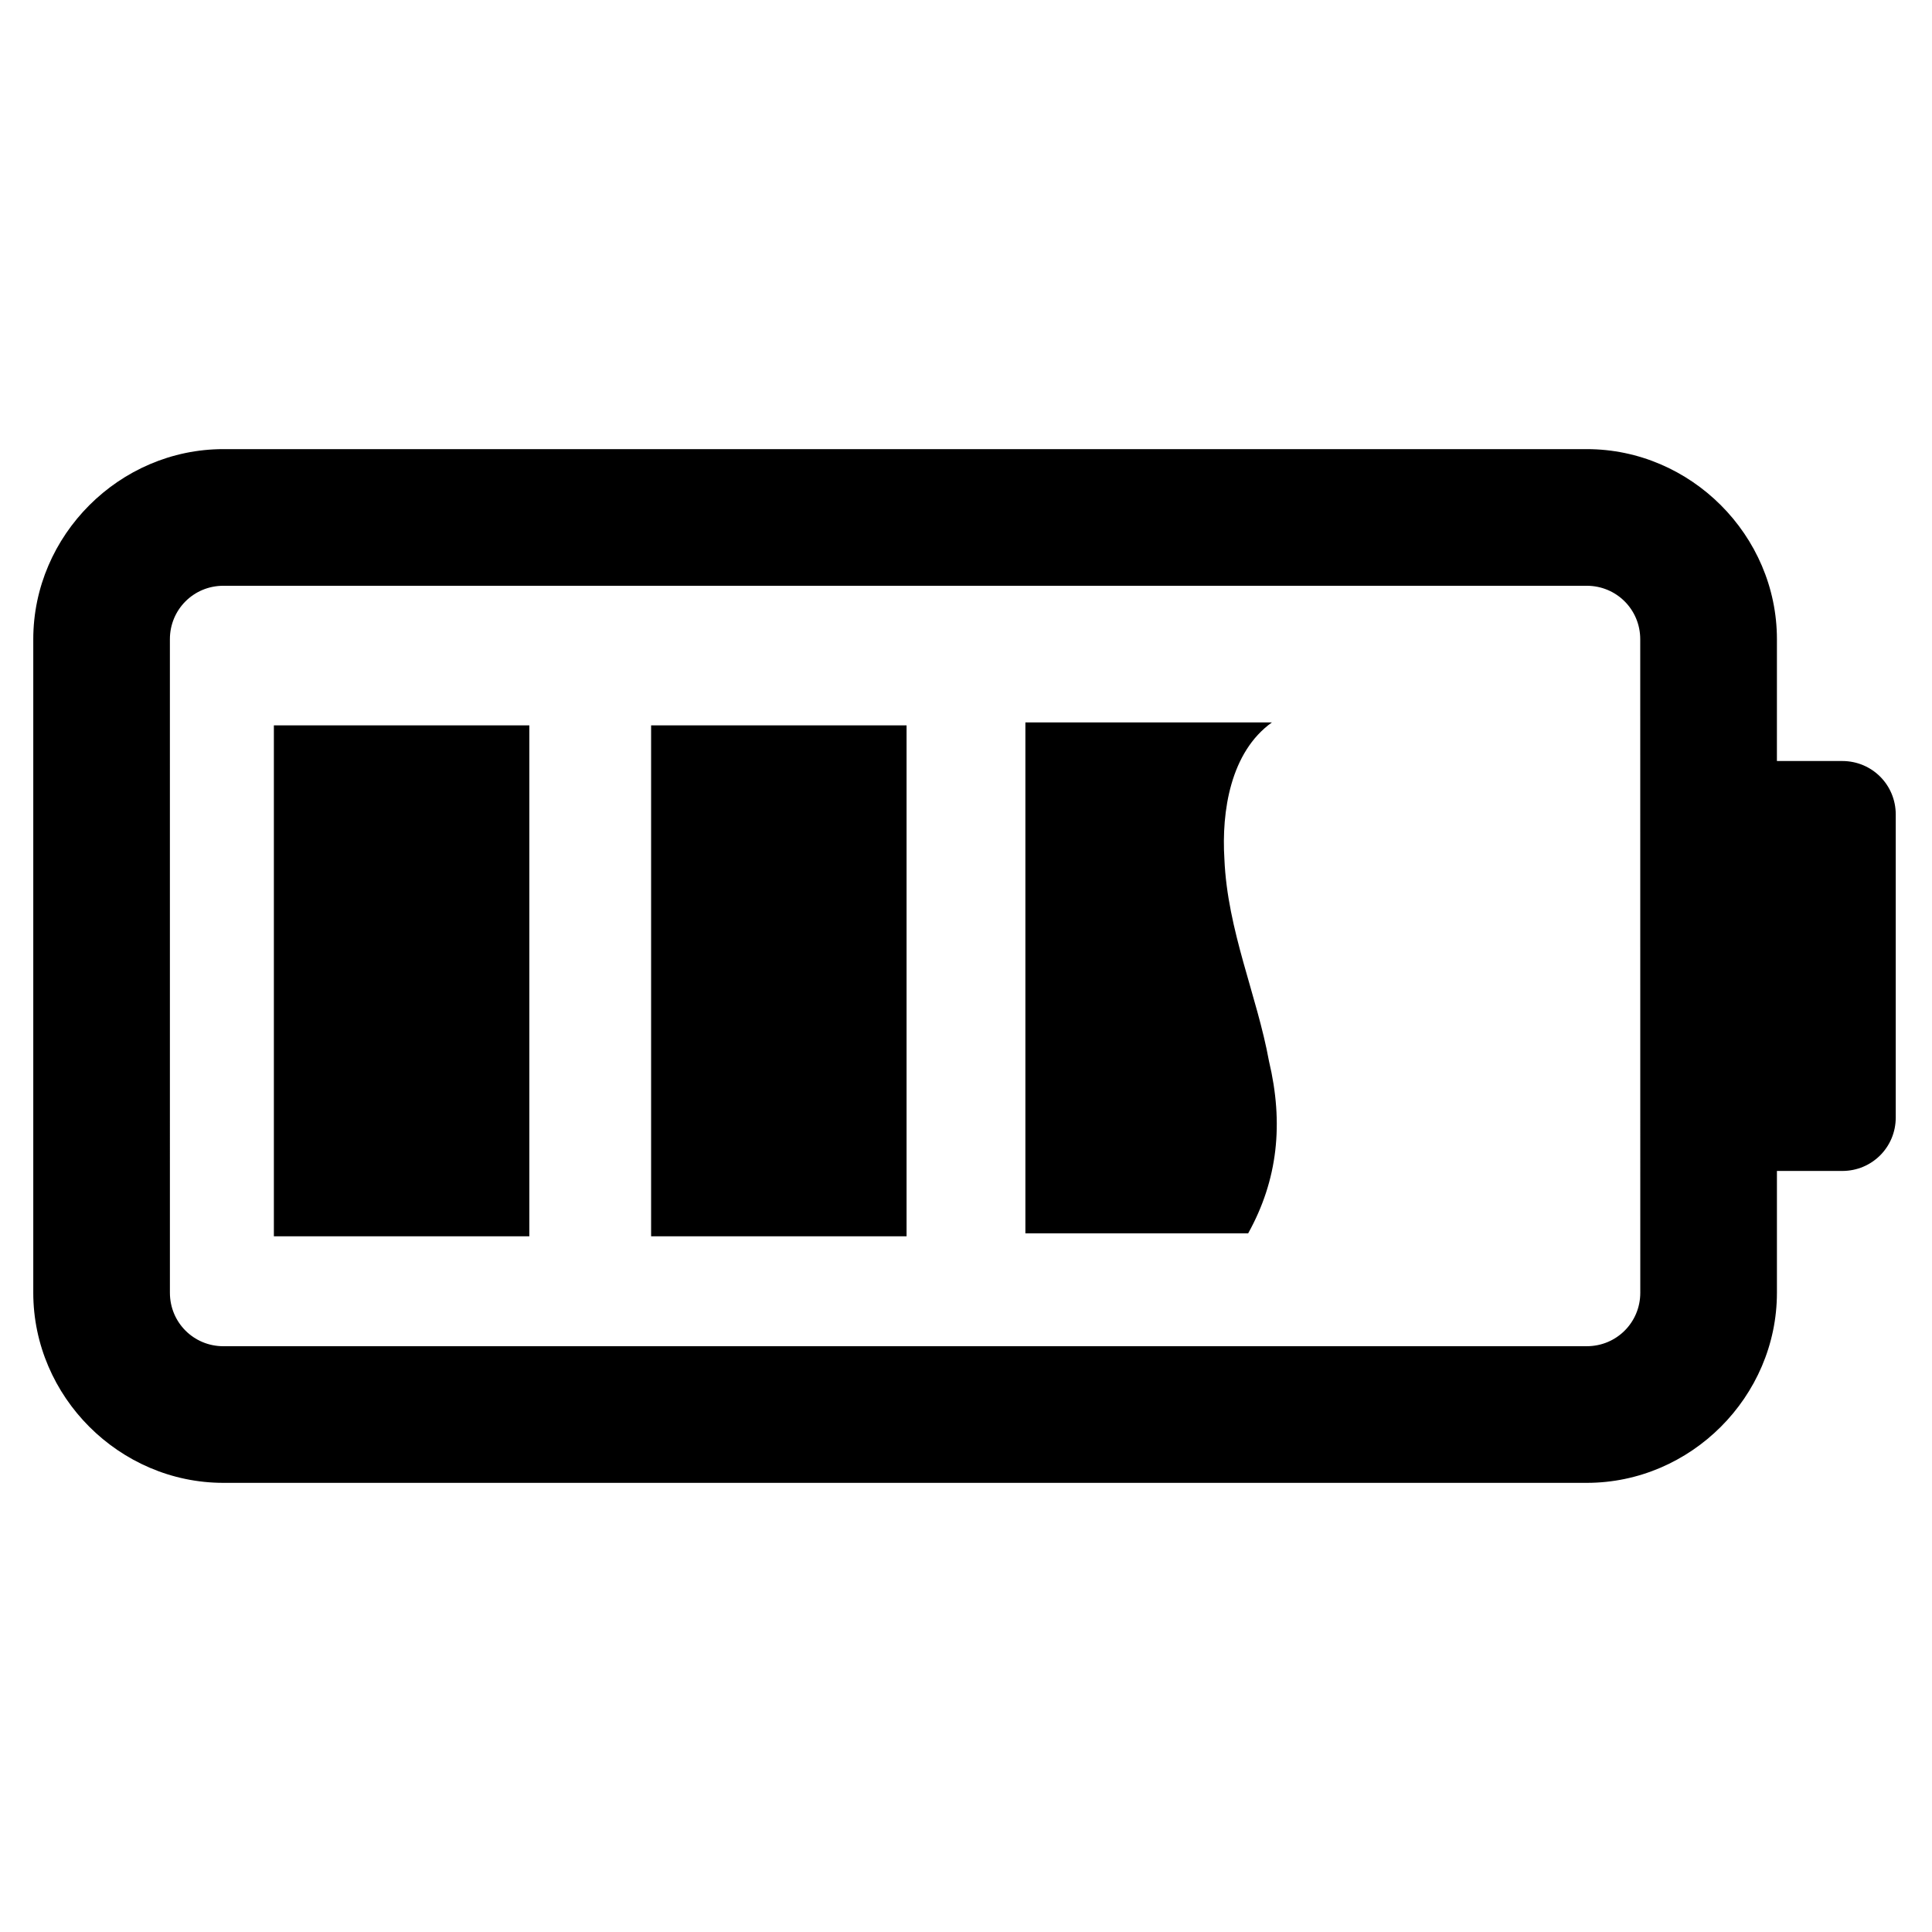 <?xml version="1.0" encoding="UTF-8"?>
<!-- Uploaded to: ICON Repo, www.iconrepo.com, Generator: ICON Repo Mixer Tools -->
<svg fill="#000000" width="800px" height="800px" version="1.1" viewBox="144 144 512 512" xmlns="http://www.w3.org/2000/svg">
 <g>
  <path d="m632.22 345.68h-17.32l0.004-32.273c0-27.551-22.828-50.383-50.383-50.383h-361.32c-27.551 0-50.383 22.828-50.383 50.383v173.18c0 27.551 22.828 50.383 50.383 50.383h361.32c27.551 0 50.383-22.828 50.383-50.383v-32.273h17.32c7.871 0 14.168-6.297 14.168-14.168v-80.297c0-7.871-6.301-14.172-14.172-14.172zm-53.527 140.91c0 7.871-6.297 14.168-14.168 14.168l-361.33 0.004c-7.871 0-14.168-6.297-14.168-14.168l-0.004-173.19c0-7.871 6.297-14.168 14.168-14.168h361.32c7.871 0 14.168 6.297 14.168 14.168z"/>
  <path d="m216.58 336.23h67.699v135.4h-67.699z"/>
  <path d="m316.55 336.23h67.699v135.4h-67.699z"/>
  <path d="m468.48 371.66c-0.789-12.594 1.574-28.34 12.594-36.211h-65.336v135.4h59.039c7.871-14.168 9.445-29.125 5.512-45.656-3.148-17.32-11.02-34.641-11.809-53.531z"/>
 </g>
</svg>